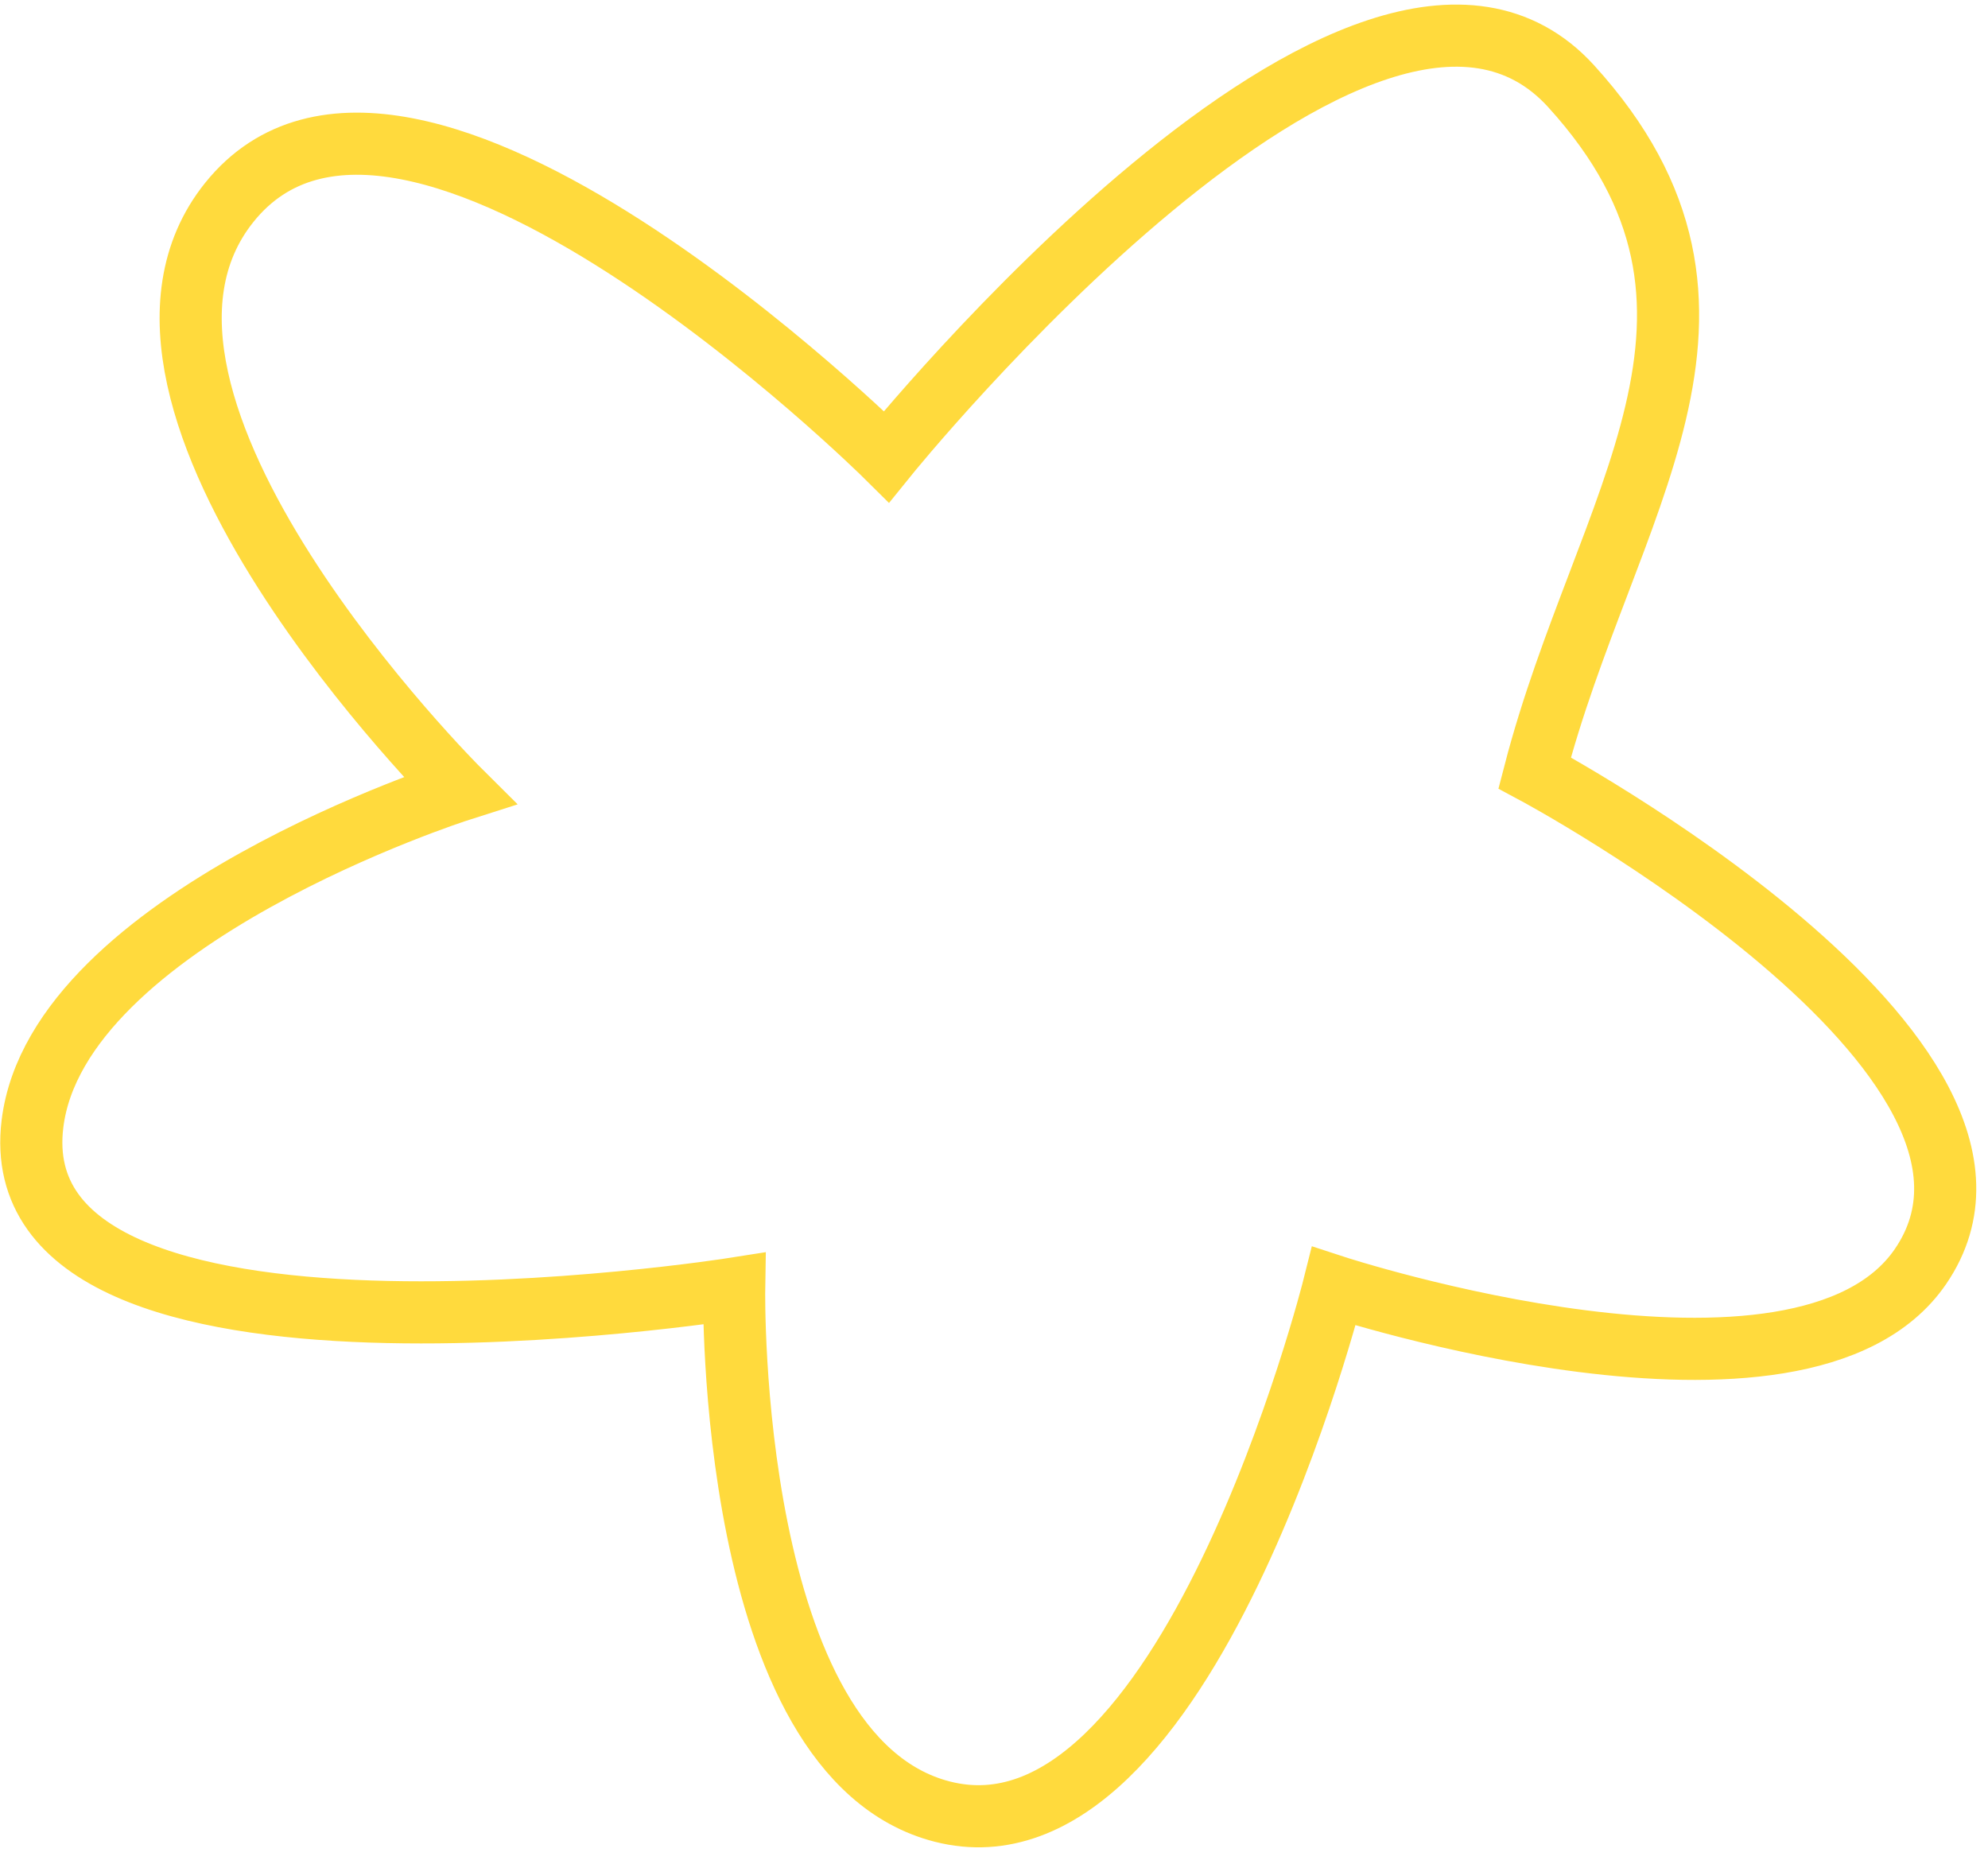 <svg width="64" height="60" viewBox="0 0 64 60" fill="none" xmlns="http://www.w3.org/2000/svg">
<path d="M49.405 24.881C51.652 16.231 57.15 9.999 50.58 2.776C44.011 -4.448 28.538 14.702 28.538 14.702C28.538 14.702 13.102 -0.605 7.383 6.514C2.219 12.944 14.792 25.442 14.792 25.442C14.792 25.442 1.851 29.57 1.045 36.182C-0.056 45.219 23.635 41.483 23.635 41.483C23.635 41.483 23.39 56.54 30.332 58.319C38.2 60.336 42.941 41.404 42.941 41.404C42.941 41.404 58.012 46.339 61.824 40.776C66.458 34.014 49.405 24.881 49.405 24.881Z" stroke="#FFDA3D" stroke-width="2" stroke-linecap="round"/>
</svg>
